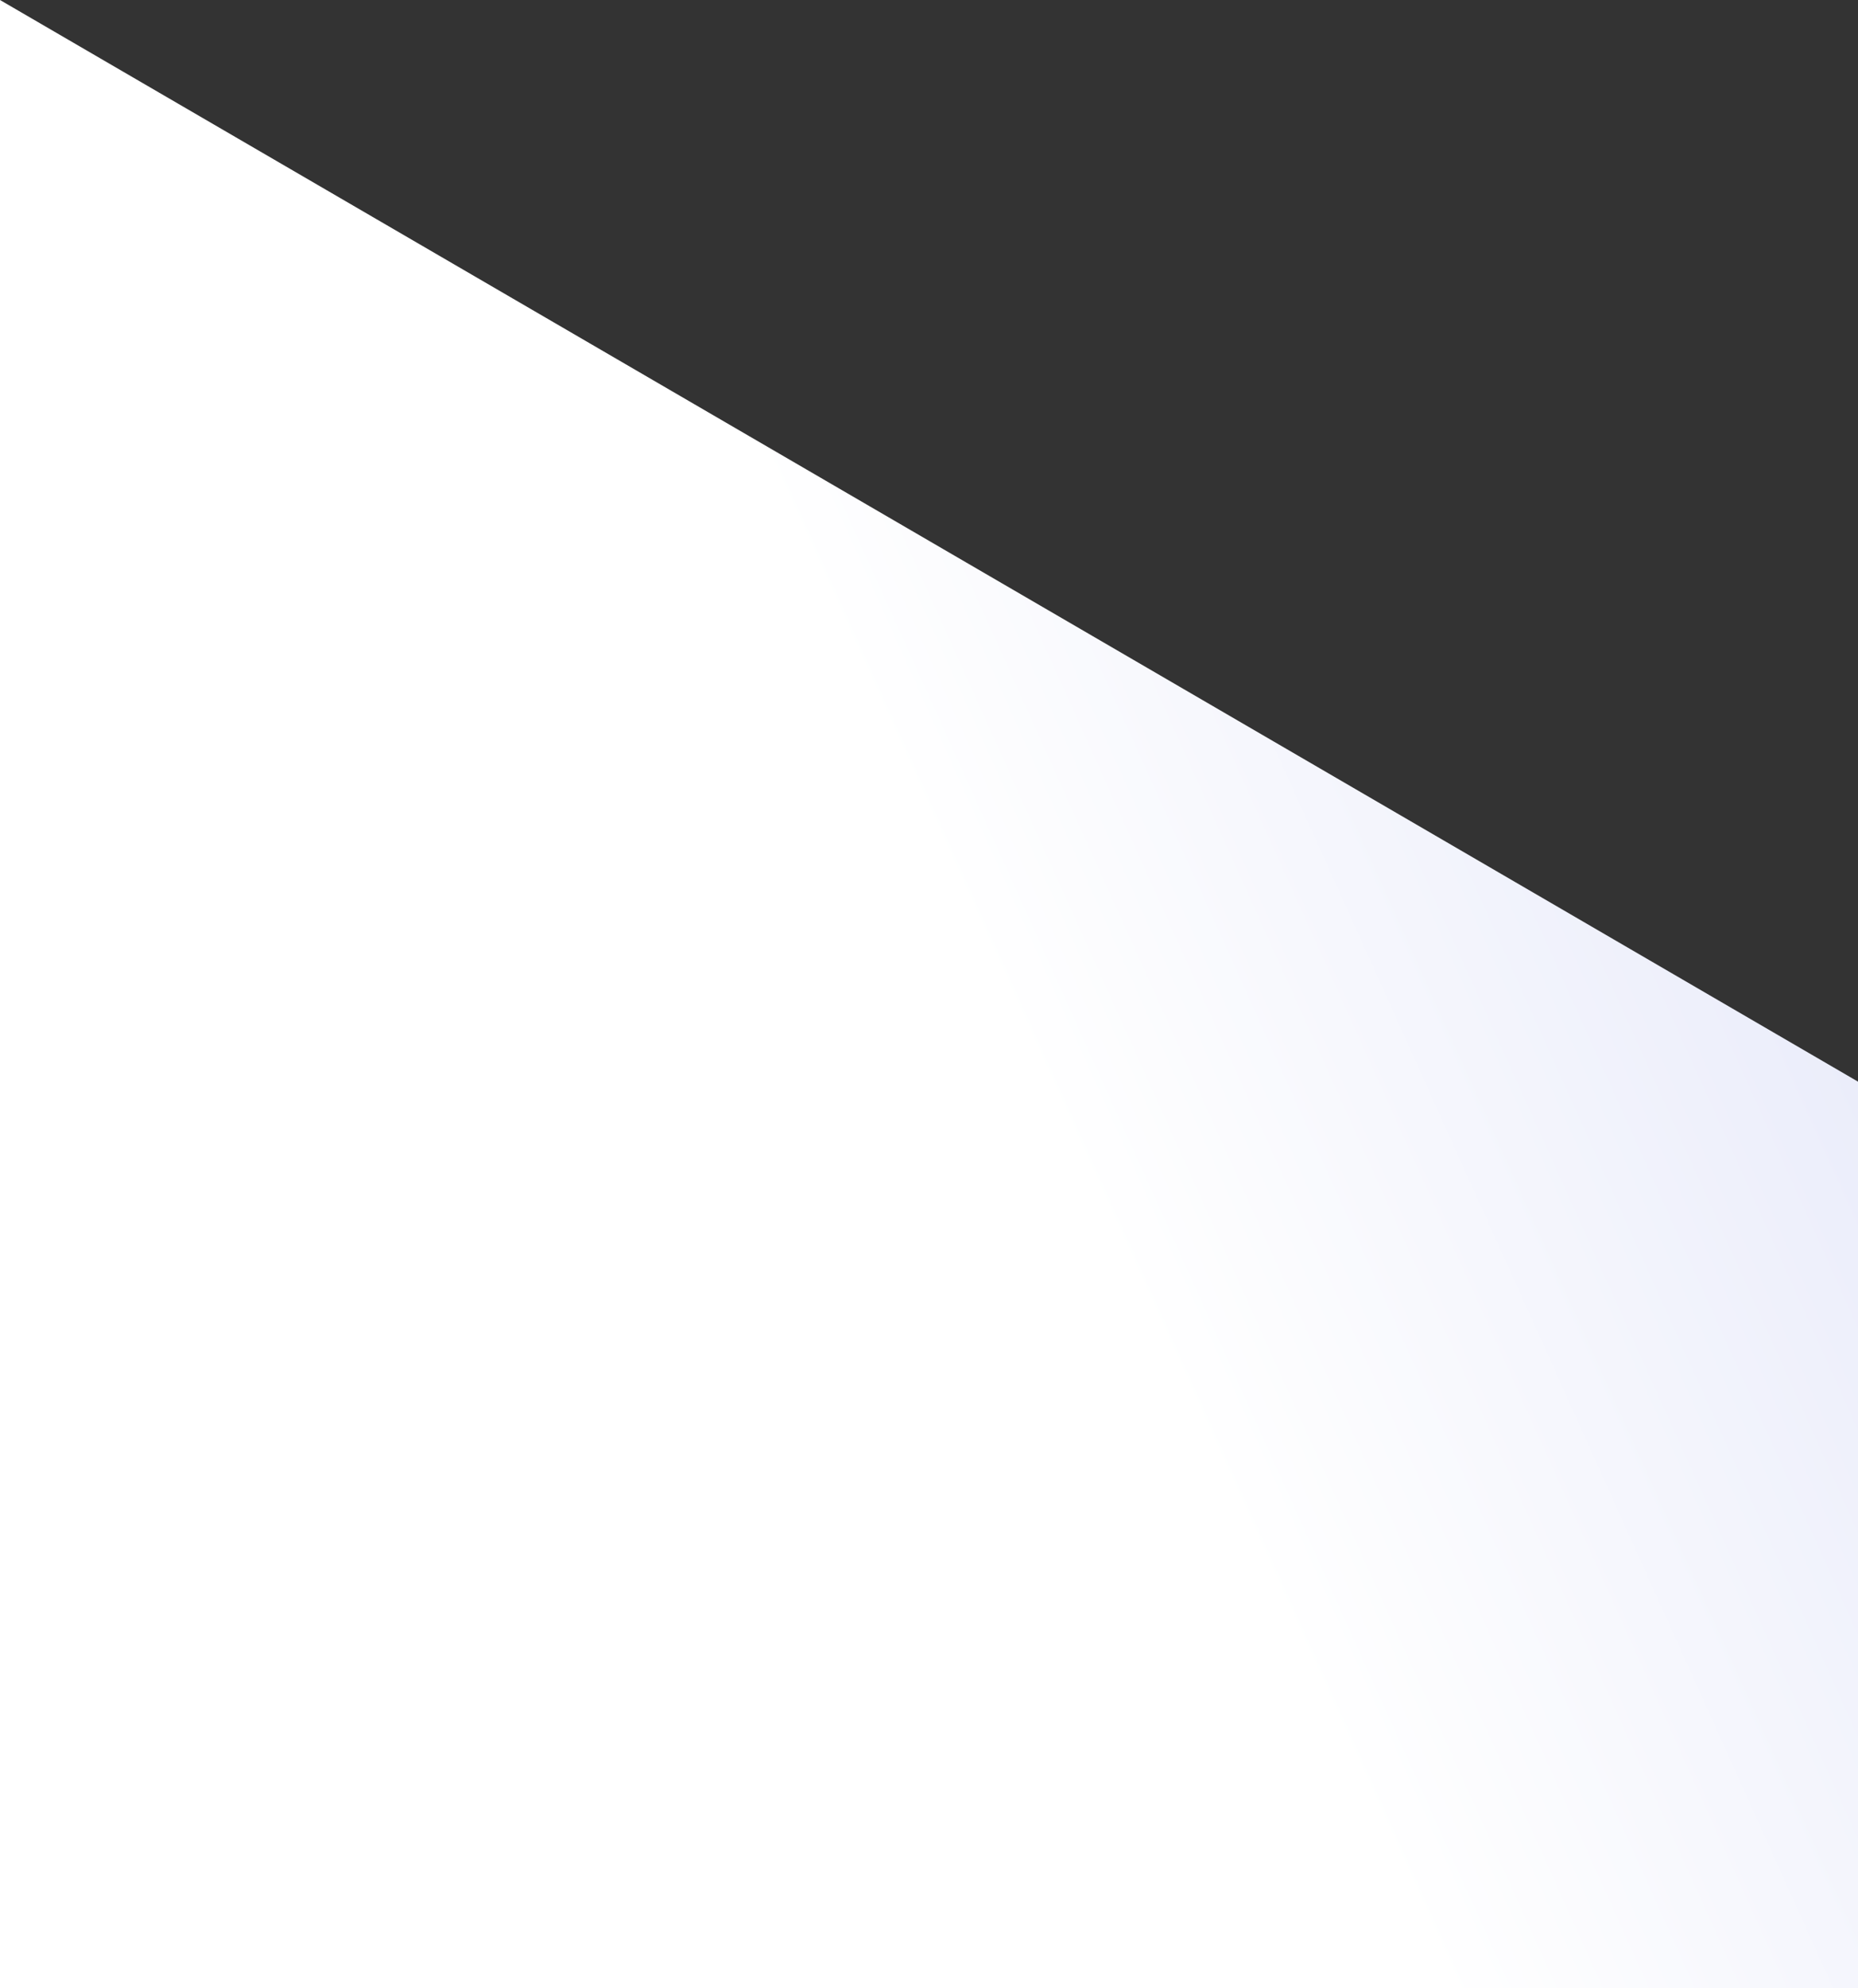 <svg xmlns="http://www.w3.org/2000/svg" xmlns:xlink="http://www.w3.org/1999/xlink" width="1921.993" height="2055.999" viewBox="0 0 1921.993 2055.999">
  <rect x="0" y="0" width="1921.993" height="2055.999" fill="#333333" stroke="none"/>
  <defs>
    <linearGradient id="linear-gradient" x1="0.531" y1="0.492" x2="1.216" y2="0.171" gradientUnits="objectBoundingBox">
      <stop offset="0" stop-color="#fff"/>
      <stop offset="1" stop-color="#d9ddf6"/>
    </linearGradient>
  </defs>
  <path id="Pfad_462" data-name="Pfad 462" d="M13237,6272.27h1921.993V5334.783L13237,4216.271Z" transform="translate(-13237 -4216.271)" fill="url(#linear-gradient)"/>
</svg>
